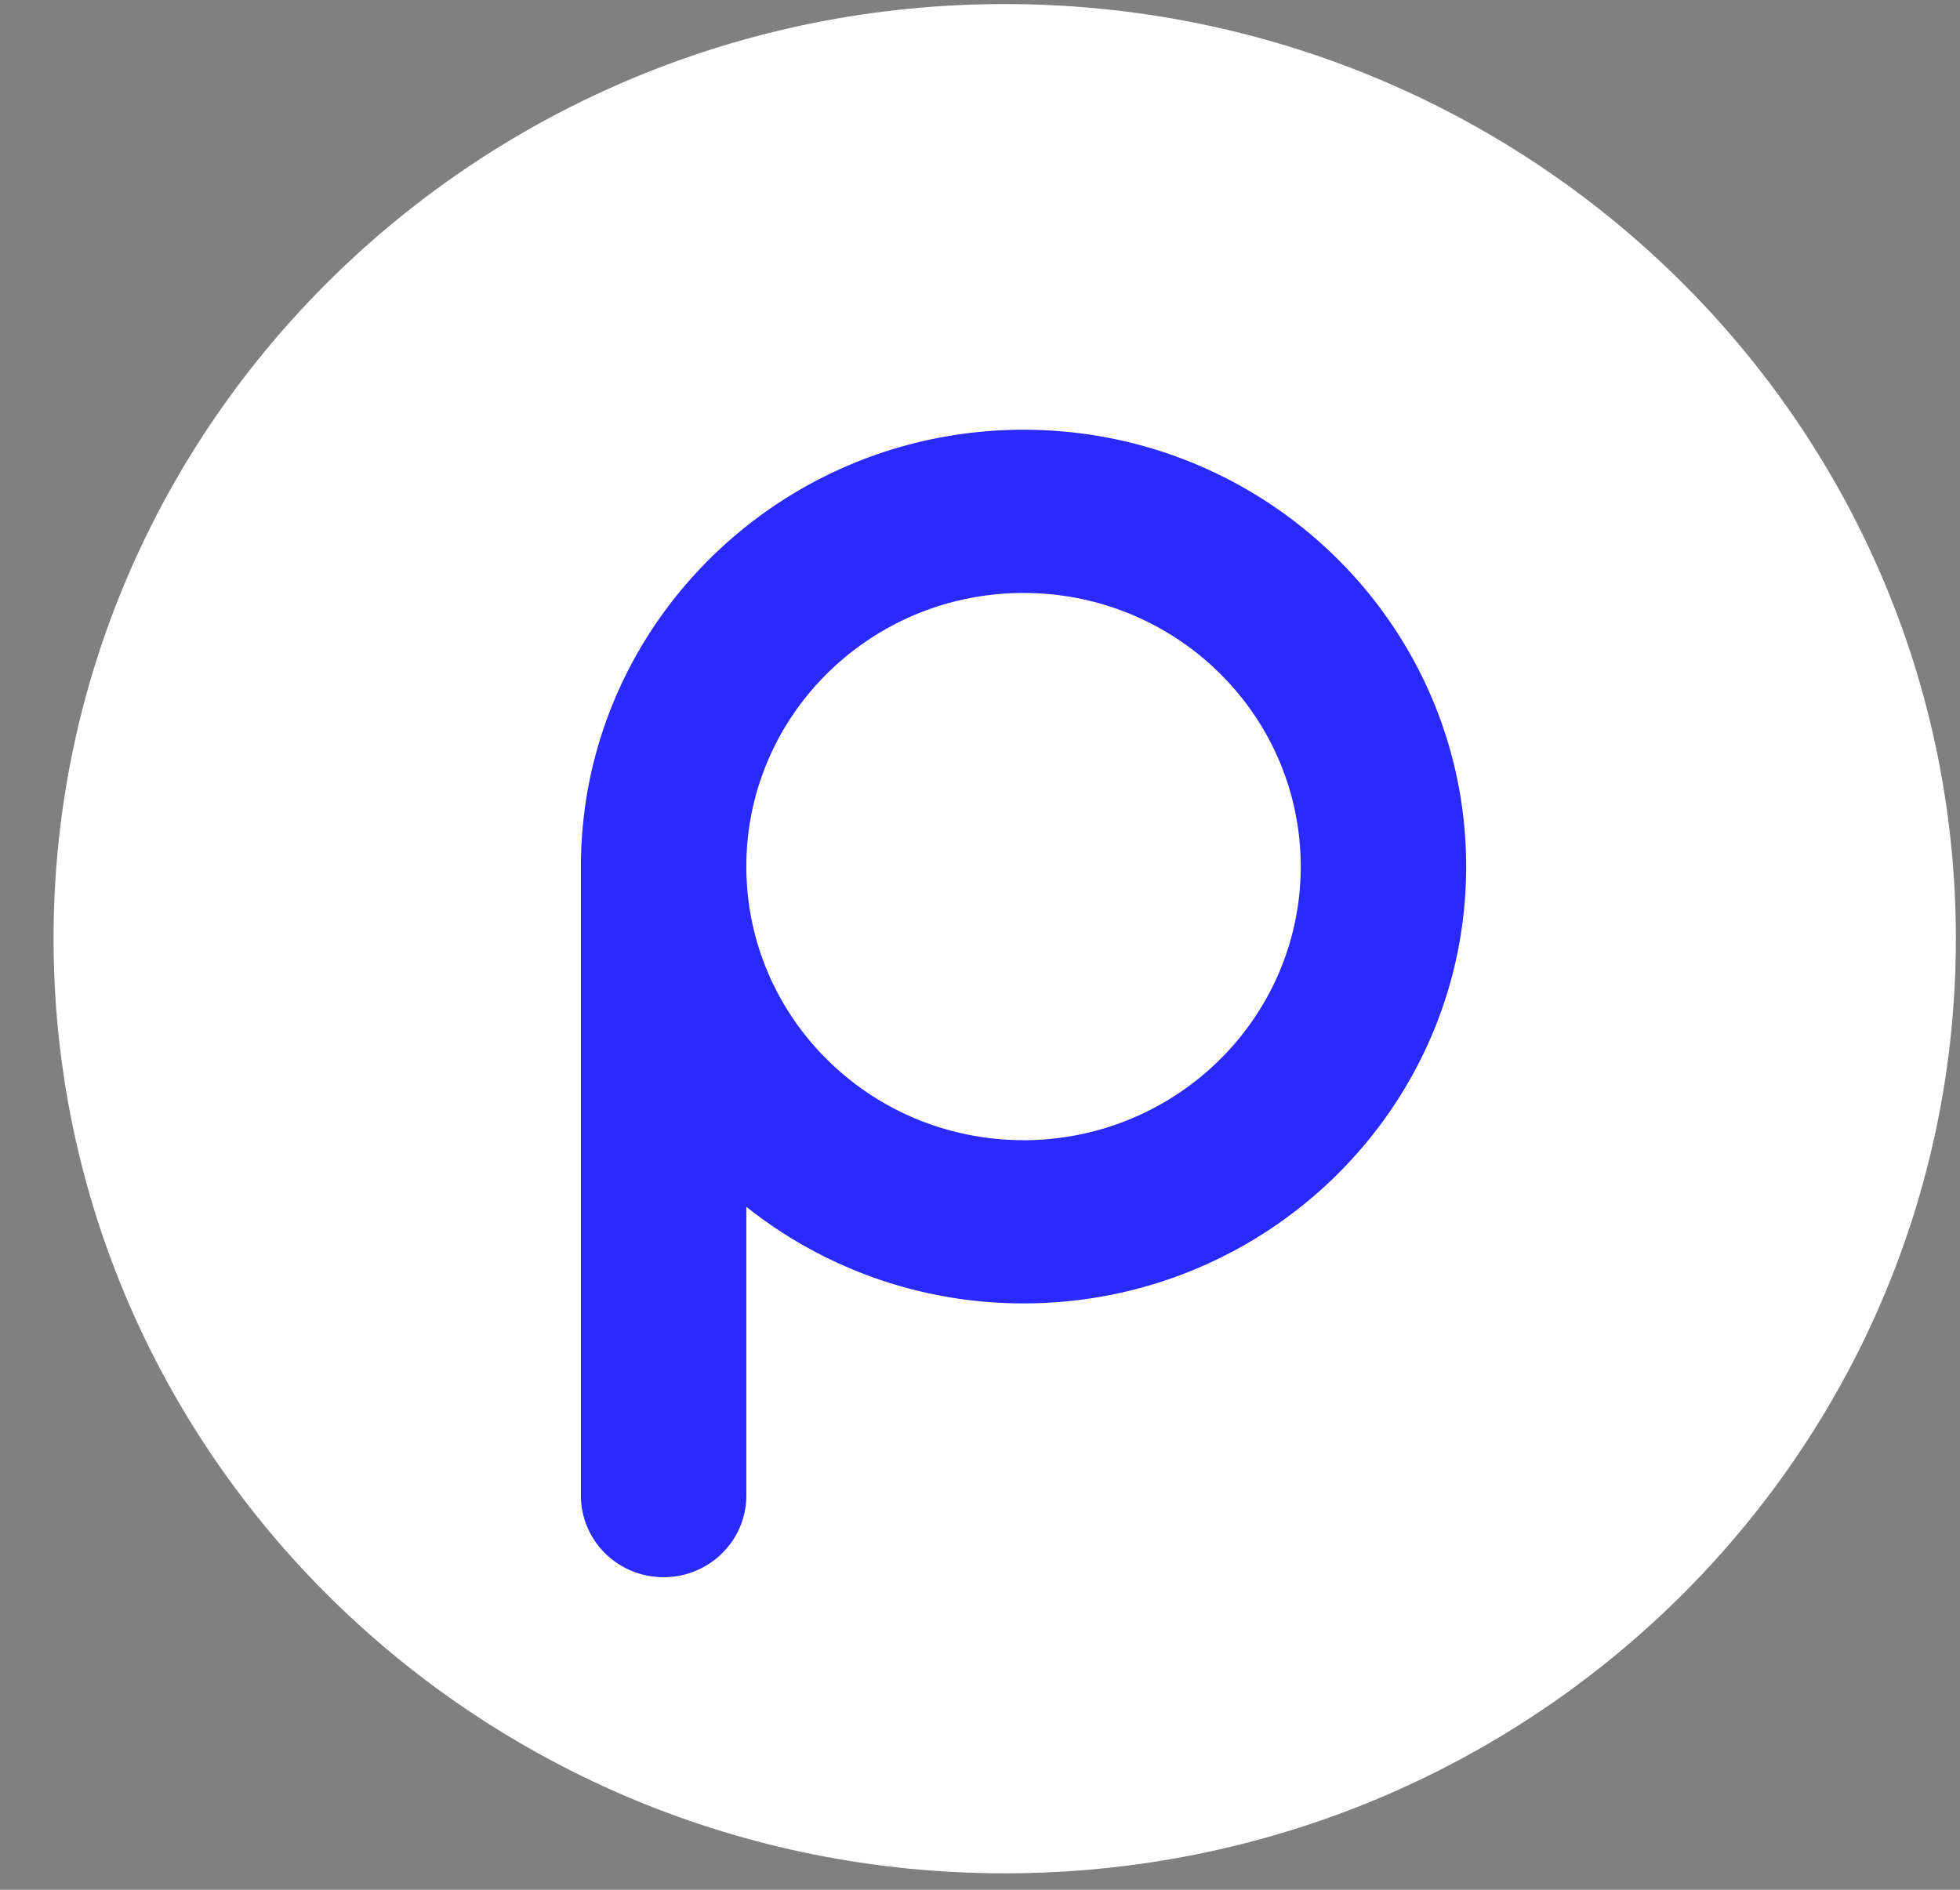 <svg xmlns="http://www.w3.org/2000/svg" width="28" height="27" fill="none"><rect width="100%" height="100%" fill="#808080" stroke="none"/><path fill="#fff" d="M27.941 13.411c0 7.375-6.083 13.354-13.588 13.354C6.85 26.765.765 20.786.765 13.41.765 6.037 6.849.058 14.353.058c7.505 0 13.588 5.979 13.588 13.353Z"/><path fill="#2A29FF" d="M14.622 6.14c-3.486 0-6.323 2.8-6.323 6.24v8.988c0 .644.529 1.166 1.181 1.166.653 0 1.182-.522 1.182-1.166v-4.126a6.345 6.345 0 0 0 3.96 1.38c3.487 0 6.323-2.8 6.323-6.241 0-3.442-2.836-6.241-6.323-6.241Zm0 10.15c-2.187 0-3.96-1.75-3.96-3.91 0-2.158 1.773-3.908 3.96-3.908 2.187 0 3.96 1.75 3.96 3.909-.002 2.158-1.774 3.907-3.96 3.91Z"/></svg>